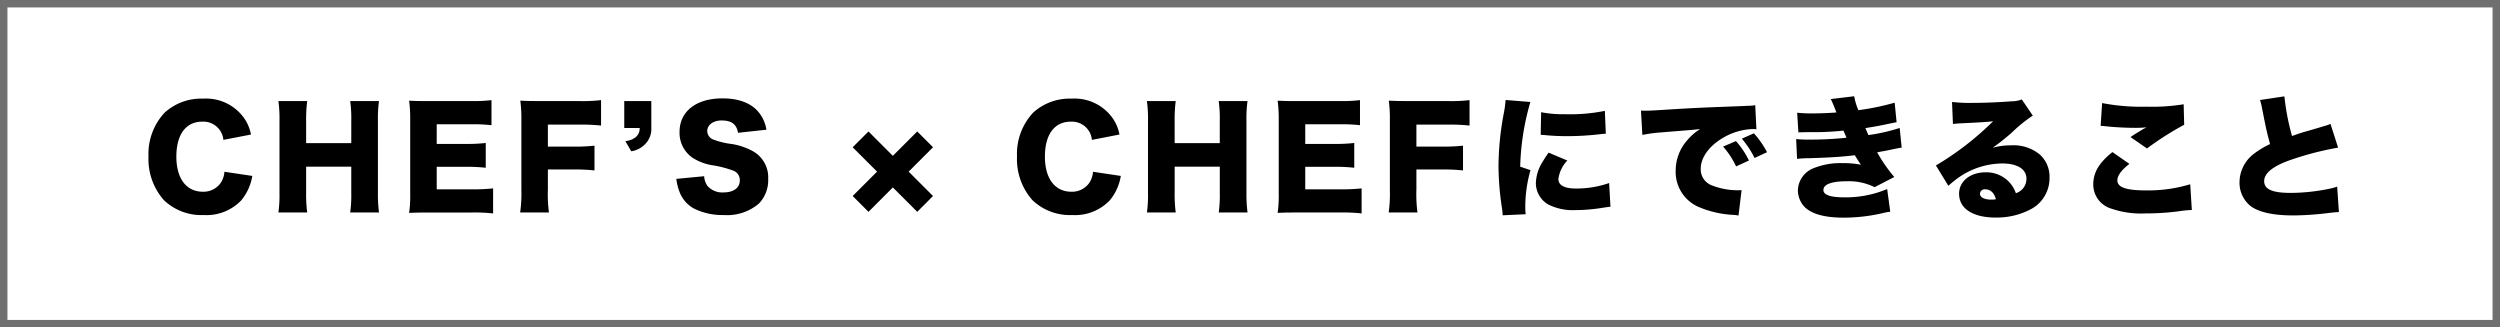 <svg xmlns="http://www.w3.org/2000/svg" width="336" height="44" viewBox="0 0 336 44"><defs><style>.a,.c{fill:none;}.a{stroke:#707070;}.b{stroke:none;}</style></defs><g transform="translate(383 -5187)"><g class="a" transform="translate(-383 5187)"><rect class="b" width="336" height="44"/><rect class="c" x="0.5" y="0.5" width="335" height="43"/></g><path d="M-134.271-9.918a5.56,5.56,0,0,0-1.116-2.466,6.267,6.267,0,0,0-5.31-2.358,7.3,7.3,0,0,0-5.166,1.872,8.123,8.123,0,0,0-2.178,5.922,8.3,8.3,0,0,0,2.088,5.868A7.287,7.287,0,0,0-140.625.9a6.452,6.452,0,0,0,5.04-1.962,6.836,6.836,0,0,0,1.494-3.294l-3.744-.558a3.07,3.07,0,0,1-.54,1.548,2.837,2.837,0,0,1-2.358,1.134c-2.232,0-3.564-1.782-3.564-4.716,0-2.97,1.278-4.7,3.474-4.7A2.693,2.693,0,0,1-137.979-9.2Zm13.338-4.5a16.957,16.957,0,0,1,.144,2.664v2.988h-6.066v-2.988a19.3,19.3,0,0,1,.144-2.664h-3.87a17.551,17.551,0,0,1,.144,2.664v9.648a17.1,17.1,0,0,1-.144,2.664h3.87a18.481,18.481,0,0,1-.144-2.664V-5.6h6.066v3.492a17.4,17.4,0,0,1-.144,2.664h3.87a19.131,19.131,0,0,1-.144-2.664v-9.648a17.1,17.1,0,0,1,.144-2.664Zm19.206,11.736a24.368,24.368,0,0,1-2.934.126h-4.644V-5.58h3.888a22.229,22.229,0,0,1,2.7.126v-3.33a21.571,21.571,0,0,1-2.7.126h-3.888V-11.3h4.68a22.1,22.1,0,0,1,2.682.126v-3.366a22.1,22.1,0,0,1-2.682.126h-5.742c-1.4,0-1.908-.018-2.646-.054a19.082,19.082,0,0,1,.144,2.628v9.828a16.59,16.59,0,0,1-.144,2.628c.774-.036,1.278-.054,2.646-.054h5.67a23.122,23.122,0,0,1,2.97.126Zm7.362-2.538h3.384a23.559,23.559,0,0,1,2.88.126v-3.33a23.174,23.174,0,0,1-2.88.126h-3.384V-11.25h4.14a24.353,24.353,0,0,1,3.006.126v-3.42a21.327,21.327,0,0,1-3.024.126h-5.2c-1.386,0-1.89-.018-2.628-.054a18.1,18.1,0,0,1,.144,2.628V-2.52A18.391,18.391,0,0,1-98.091.558h3.87a18.737,18.737,0,0,1-.144-3.132Zm13.9-9.2h-3.636V-10.8h2.07a1.491,1.491,0,0,1-.5,1.206,2.538,2.538,0,0,1-1.422.558l.792,1.368a3.189,3.189,0,0,0,1.746-.846,2.888,2.888,0,0,0,.954-2.286ZM-77.1-3.96a6.711,6.711,0,0,0,.4,1.674,4.255,4.255,0,0,0,1.944,2.3A8.545,8.545,0,0,0-70.749.9,6.592,6.592,0,0,0-66.015-.63a4.507,4.507,0,0,0,1.26-3.312A4.02,4.02,0,0,0-66.7-7.614,8.665,8.665,0,0,0-69.615-8.64,10.758,10.758,0,0,1-72.1-9.234a1.237,1.237,0,0,1-.846-1.152c0-.828.81-1.422,1.908-1.422,1.368,0,2.016.486,2.232,1.656l3.816-.414a5.012,5.012,0,0,0-.9-2.16c-.972-1.35-2.718-2.052-5-2.052-3.546,0-5.778,1.746-5.778,4.518A4.053,4.053,0,0,0-74.925-6.8a6.982,6.982,0,0,0,2.9,1.044,14.529,14.529,0,0,1,2.7.738,1.354,1.354,0,0,1,.756,1.26c0,1.008-.828,1.62-2.214,1.62a2.629,2.629,0,0,1-2.106-.846,2.38,2.38,0,0,1-.468-1.332ZM-48-2.808-44.721.468-42.6-1.656l-3.276-3.276L-42.6-8.208l-2.124-2.124L-48-7.056l-3.276-3.276L-53.4-8.208l3.276,3.276L-53.4-1.656-51.273.468Zm30.456-7.11a5.56,5.56,0,0,0-1.116-2.466,6.267,6.267,0,0,0-5.31-2.358,7.3,7.3,0,0,0-5.166,1.872,8.123,8.123,0,0,0-2.178,5.922A8.3,8.3,0,0,0-29.223-1.08,7.287,7.287,0,0,0-23.895.9a6.452,6.452,0,0,0,5.04-1.962,6.836,6.836,0,0,0,1.494-3.294L-21.1-4.914a3.07,3.07,0,0,1-.54,1.548A2.837,2.837,0,0,1-24-2.232c-2.232,0-3.564-1.782-3.564-4.716,0-2.97,1.278-4.7,3.474-4.7A2.693,2.693,0,0,1-21.249-9.2Zm13.338-4.5a16.957,16.957,0,0,1,.144,2.664v2.988h-6.066v-2.988a19.3,19.3,0,0,1,.144-2.664h-3.87a17.551,17.551,0,0,1,.144,2.664v9.648A17.1,17.1,0,0,1-13.851.558h3.87a18.481,18.481,0,0,1-.144-2.664V-5.6h6.066v3.492A17.4,17.4,0,0,1-4.2.558h3.87A19.131,19.131,0,0,1-.477-2.106v-9.648a17.1,17.1,0,0,1,.144-2.664ZM15-2.682a24.368,24.368,0,0,1-2.934.126H7.425V-5.58h3.888a22.229,22.229,0,0,1,2.7.126v-3.33a21.571,21.571,0,0,1-2.7.126H7.425V-11.3H12.1a22.1,22.1,0,0,1,2.682.126v-3.366a22.1,22.1,0,0,1-2.682.126H6.363c-1.4,0-1.908-.018-2.646-.054a19.082,19.082,0,0,1,.144,2.628v9.828A16.59,16.59,0,0,1,3.717.612C4.491.576,4.995.558,6.363.558h5.67A23.122,23.122,0,0,1,15,.684ZM22.365-5.22h3.384a23.559,23.559,0,0,1,2.88.126v-3.33a23.174,23.174,0,0,1-2.88.126H22.365V-11.25H26.5a24.353,24.353,0,0,1,3.006.126v-3.42a21.327,21.327,0,0,1-3.024.126h-5.2c-1.386,0-1.89-.018-2.628-.054a18.1,18.1,0,0,1,.144,2.628V-2.52A18.391,18.391,0,0,1,18.639.558h3.87a18.737,18.737,0,0,1-.144-3.132Zm11.988-9.342a14.815,14.815,0,0,1-.27,1.926,38.934,38.934,0,0,0-.684,6.93,38.031,38.031,0,0,0,.468,5.688,7.232,7.232,0,0,1,.09.954l3.1-.144A5.039,5.039,0,0,1,37-.09a17.761,17.761,0,0,1,.7-5.04L36.315-5.6a33.841,33.841,0,0,1,1.368-8.694Zm4.716,4.68c.252.018.378.018.522.036a29.7,29.7,0,0,0,3.1.144c1.242,0,2.556-.072,3.8-.2.99-.108,1.17-.126,1.332-.126L47.691-13.1a23.35,23.35,0,0,1-5.364.45,15.035,15.035,0,0,1-3.2-.27Zm1.062,2.394c-.486.7-.594.882-.846,1.3a5.641,5.641,0,0,0-.864,2.808A3.334,3.334,0,0,0,40.077-.522,7.337,7.337,0,0,0,43.8.234,22.042,22.042,0,0,0,46.917,0c1.062-.162,1.062-.162,1.53-.216L48.267-3.4a13.377,13.377,0,0,1-4.482.738c-1.53,0-2.34-.45-2.34-1.278a4.441,4.441,0,0,1,1.206-2.484Zm12.6-2.376a19.916,19.916,0,0,1,2.538-.342c3.366-.27,4-.324,4.392-.36l.846-.09a7.366,7.366,0,0,0-1.764,1.53,6.162,6.162,0,0,0-1.53,4.068A5.118,5.118,0,0,0,60.435-.126,13.6,13.6,0,0,0,64.989.882a4.6,4.6,0,0,1,.666.09l.414-3.42c-.27.018-.4.018-.54.018a9.509,9.509,0,0,1-3.438-.648A2.3,2.3,0,0,1,60.579-5.31c0-1.476,1.062-2.988,2.862-4.086a8.437,8.437,0,0,1,4.122-1.26,2.737,2.737,0,0,1,.5.036l-.162-3.258a1.518,1.518,0,0,1-.414.072c-.09,0-.2.018-.81.036l-.756.036-1.854.072c-3.42.126-5.166.216-7.758.378-1.962.126-2.61.162-3.078.162-.144,0-.378,0-.684-.018ZM63.585-8.3a11.192,11.192,0,0,1,1.746,2.664l1.728-.792a11.6,11.6,0,0,0-1.746-2.61Zm2.52-1.062a12.887,12.887,0,0,1,1.71,2.592l1.674-.774a12.441,12.441,0,0,0-1.764-2.538Zm7.6-.846c.414-.018.54-.018,1.35-.036a38.068,38.068,0,0,0,4.7-.2c.216.486.36.81.414.954a45.915,45.915,0,0,1-4.914.252,15.362,15.362,0,0,1-1.854-.072l.126,2.664a13.465,13.465,0,0,1,1.566-.09c2.592-.072,4.662-.2,6.192-.4.36.576.63,1.008.828,1.278a11.934,11.934,0,0,0-2.484-.216,9.662,9.662,0,0,0-3.852.666,3.3,3.3,0,0,0-2.142,2.97,3.359,3.359,0,0,0,.666,1.98c.882,1.134,2.718,1.71,5.454,1.71A23.123,23.123,0,0,0,84.789.7,11.793,11.793,0,0,1,86.049.45l-.414-3.042a14.409,14.409,0,0,1-5.724,1.116c-1.908,0-2.844-.324-2.844-.99,0-.756,1.1-1.17,3.1-1.17a7.737,7.737,0,0,1,3.78.792l2.646-1.368a20.427,20.427,0,0,1-2.3-3.312c.234-.054,1.062-.2,1.08-.2,1.8-.378,1.8-.378,2.214-.432l-.27-2.646a24.511,24.511,0,0,1-4.194.954c-.072-.126-.27-.594-.414-.936,1.8-.288,1.818-.306,2.862-.522.99-.2.99-.2,1.332-.27L86.643-14.2a33.593,33.593,0,0,1-4.878,1.008,8.122,8.122,0,0,1-.558-1.872l-3.15.378c.162.324.378.81.756,1.8-.81.072-2.2.126-3.222.126a17.373,17.373,0,0,1-2.052-.09ZM94.473-11.34c.36-.036.7-.072,1.188-.09,2.538-.126,3.258-.162,4.212-.27a39.682,39.682,0,0,1-7.686,5.94l1.674,2.736a13.384,13.384,0,0,1,1.728-1.35,10.351,10.351,0,0,1,5.544-1.656c2,0,3.222.774,3.222,2.034a2.022,2.022,0,0,1-1.422,1.962,4.234,4.234,0,0,0-.828-1.422,4.222,4.222,0,0,0-3.222-1.386c-2.088,0-3.582,1.206-3.582,2.88,0,2,1.854,3.2,4.9,3.2a9.784,9.784,0,0,0,4.77-1.134,4.7,4.7,0,0,0,2.484-4.23,4,4,0,0,0-1.314-3.114,5.532,5.532,0,0,0-3.852-1.224,8.612,8.612,0,0,0-2.466.324c1.206-.882,1.53-1.152,2.484-1.962a19.356,19.356,0,0,1,2.9-2.358l-1.476-2.178a3.628,3.628,0,0,1-1.368.252c-1.818.144-3.816.216-5.418.216a20.144,20.144,0,0,1-2.592-.126Zm5.778,10.116a2.732,2.732,0,0,1-.594.054c-.972,0-1.548-.306-1.548-.792a.62.62,0,0,1,.7-.594C99.513-2.556,100.017-2.088,100.251-1.224Zm14.076-9.864c.252.018.306.018.63.054a39.03,39.03,0,0,0,4.05.216,13.29,13.29,0,0,0,1.476-.072c-.144.09-.162.09-.288.162a4.24,4.24,0,0,0-.432.252c-.864.522-.9.54-1.422.9l2.214,1.53a39.955,39.955,0,0,1,5-3.186l-.072-2.754a26.252,26.252,0,0,1-5,.324,27.54,27.54,0,0,1-5.958-.486Zm1.584,3.528c-1.782,1.422-2.574,2.736-2.574,4.338A3.372,3.372,0,0,0,115.749.036a12.191,12.191,0,0,0,4.572.648A34.465,34.465,0,0,0,124.8.4a15.259,15.259,0,0,1,1.782-.18l-.216-3.456a19.712,19.712,0,0,1-5.886.828c-2.736,0-3.906-.414-3.906-1.35,0-.648.558-1.4,1.62-2.214Zm19.836-7a9.024,9.024,0,0,1,.288,1.188c.54,2.736.63,3.168,1.062,4.734a11.6,11.6,0,0,0-2.25,1.368,4.823,4.823,0,0,0-1.854,3.708A4,4,0,0,0,134.649-.18c1.188.756,3.006,1.134,5.6,1.134a40.149,40.149,0,0,0,4.536-.306C145.7.54,145.9.522,146.349.5l-.234-3.42a7.858,7.858,0,0,1-.954.27,26.283,26.283,0,0,1-5.274.576c-2.5,0-3.582-.486-3.582-1.584,0-1.062,1.188-2.016,3.492-2.826a40.722,40.722,0,0,1,6.444-1.674l-1.026-3.2a3.631,3.631,0,0,1-.738.27c-.648.2-.648.2-2.358.7-.738.2-1.26.378-2.07.666a31.284,31.284,0,0,1-1.026-5.328Z" transform="translate(-215 5215)"/></g></svg>